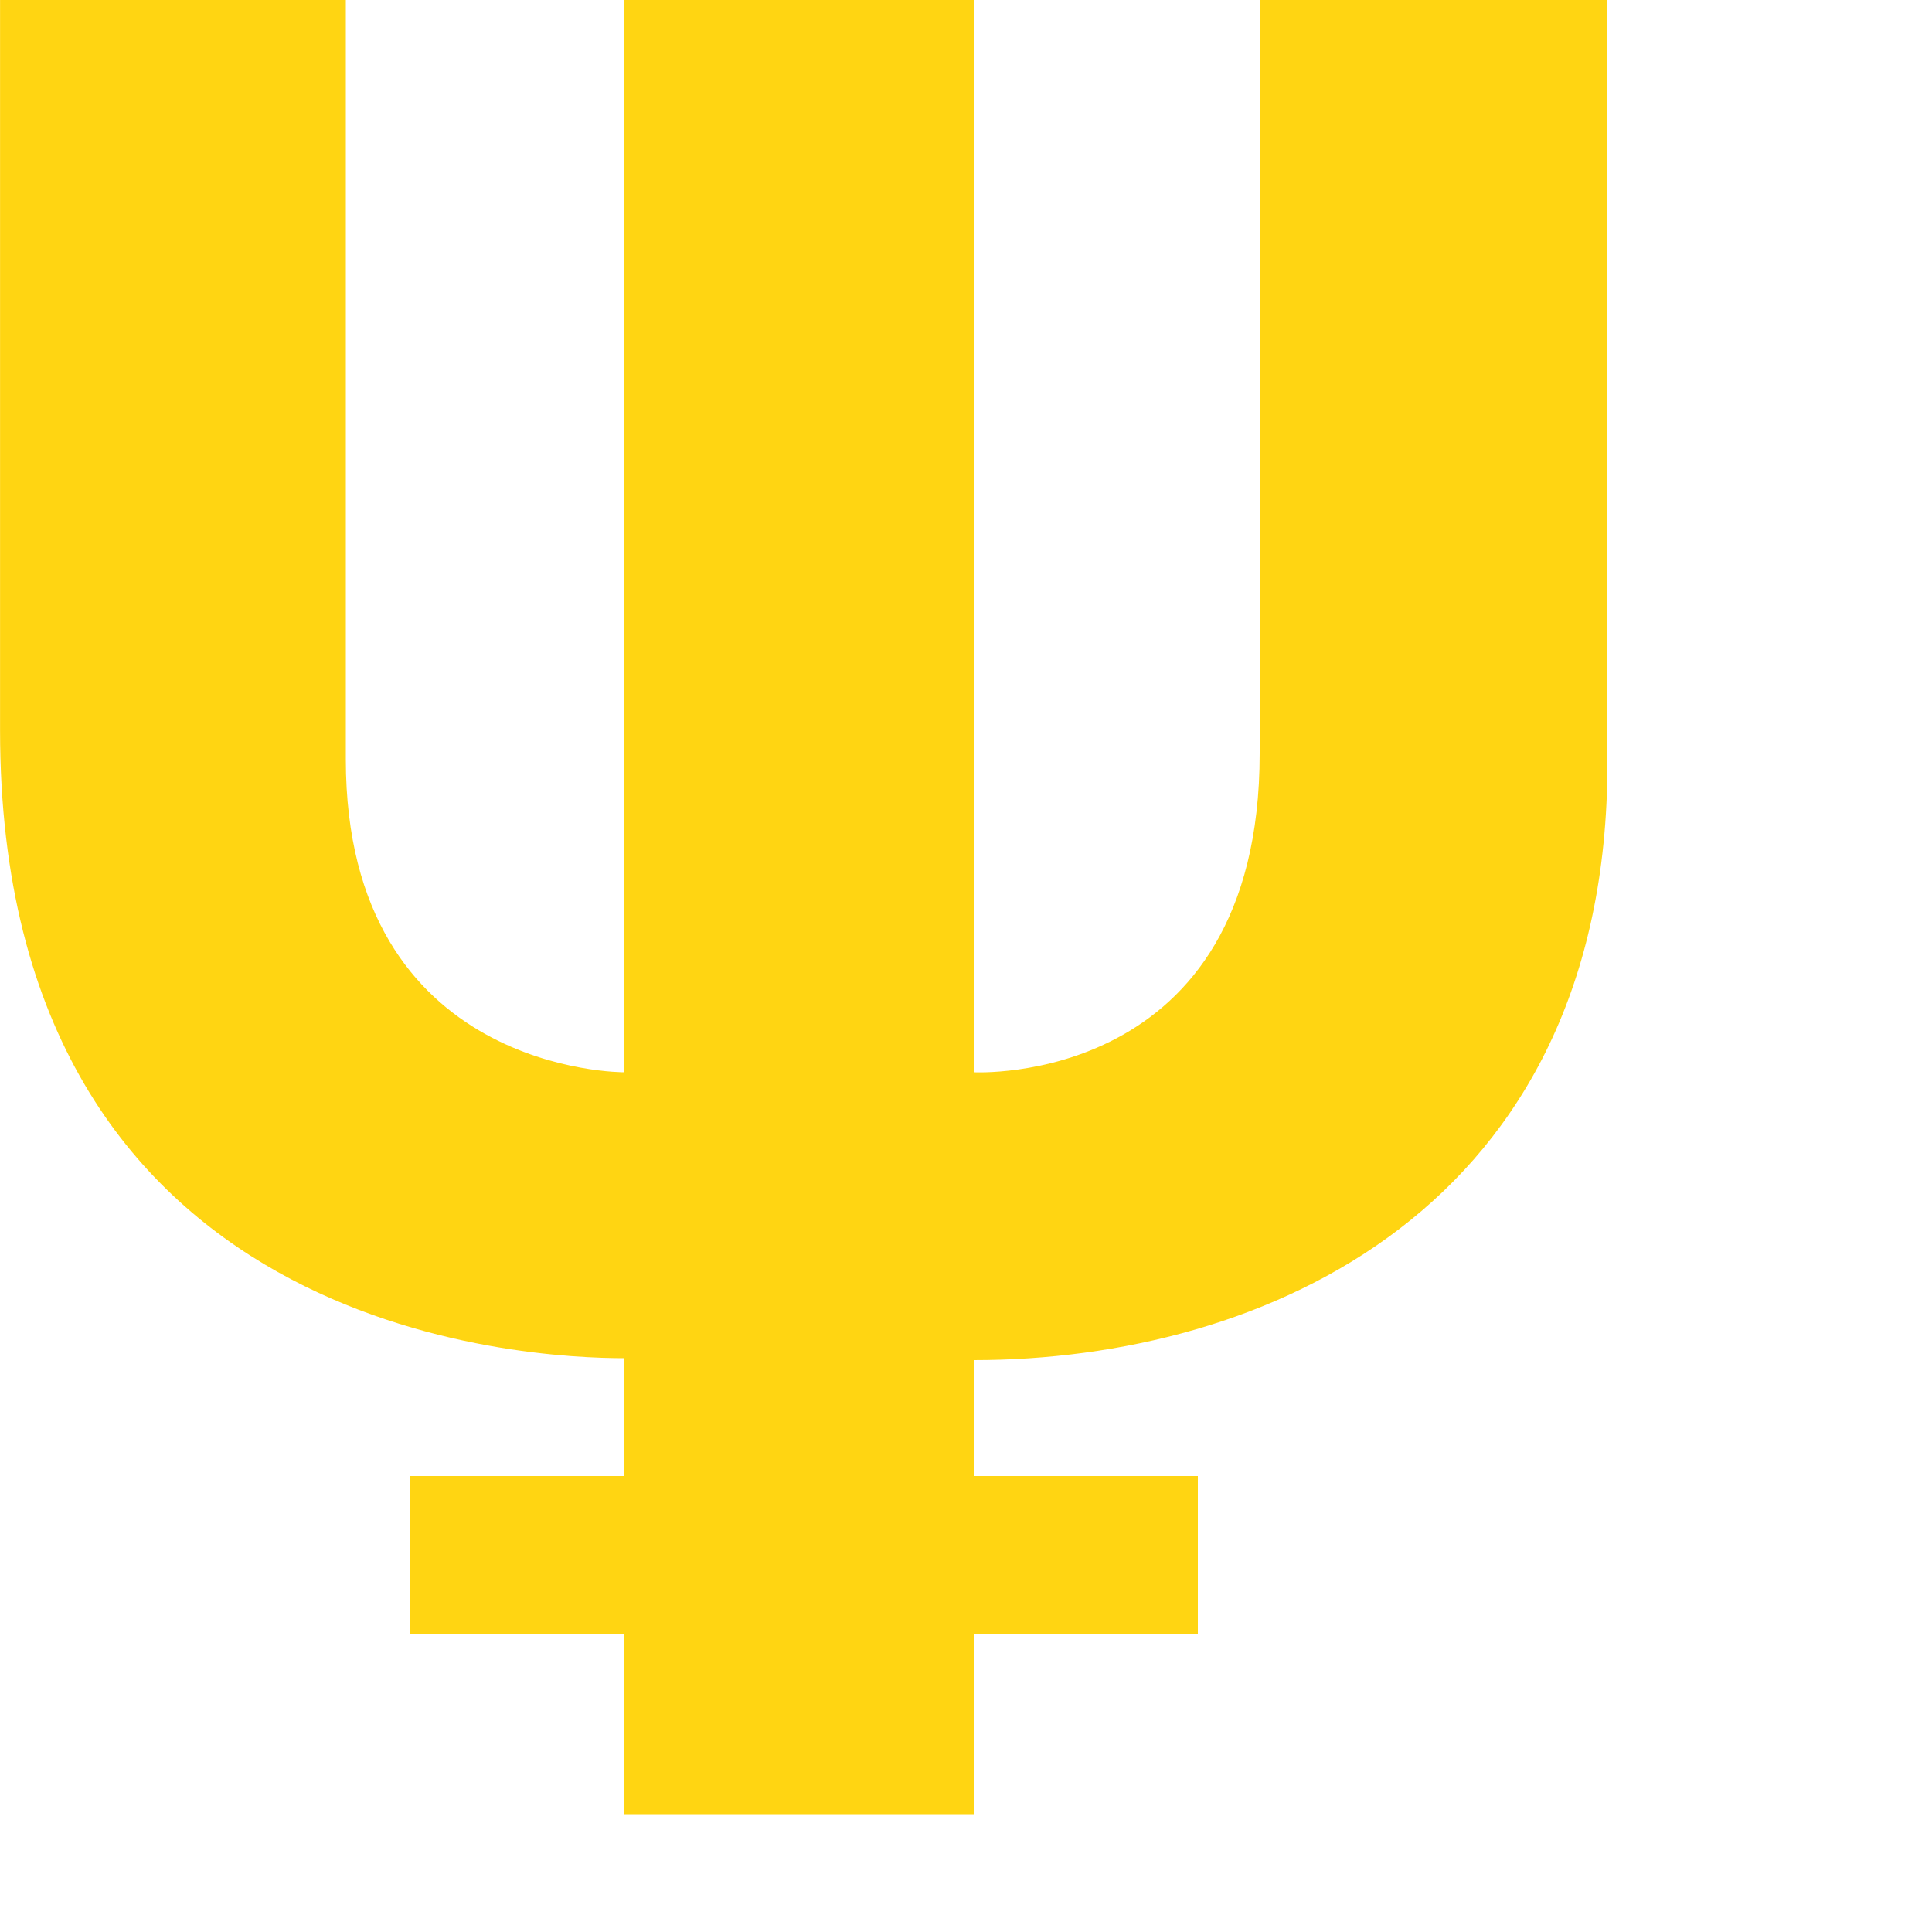 <?xml version="1.0" encoding="utf-8"?>
<svg xmlns="http://www.w3.org/2000/svg" fill="none" height="100%" overflow="visible" preserveAspectRatio="none" style="display: block;" viewBox="0 0 1 1" width="100%">
<g id="primecoin-xpm">
<path d="M0.832 0.395C0.832 0.626 0.654 0.704 0.504 0.704V0.764L0.62 0.764V0.846L0.504 0.846V0.939H0.323L0.323 0.846H0.212L0.212 0.764H0.323V0.703C0.275 0.703 2.81195e-05 0.692 2.81195e-05 0.378L2.81195e-05 0L0.179 0L0.179 0.393C0.179 0.556 0.323 0.555 0.323 0.555L0.323 0L0.504 0V0.555C0.504 0.555 0.652 0.563 0.652 0.39V0L0.832 0V0.395Z" fill="#FFD512" id="Laag_2-path"/>
</g>
</svg>